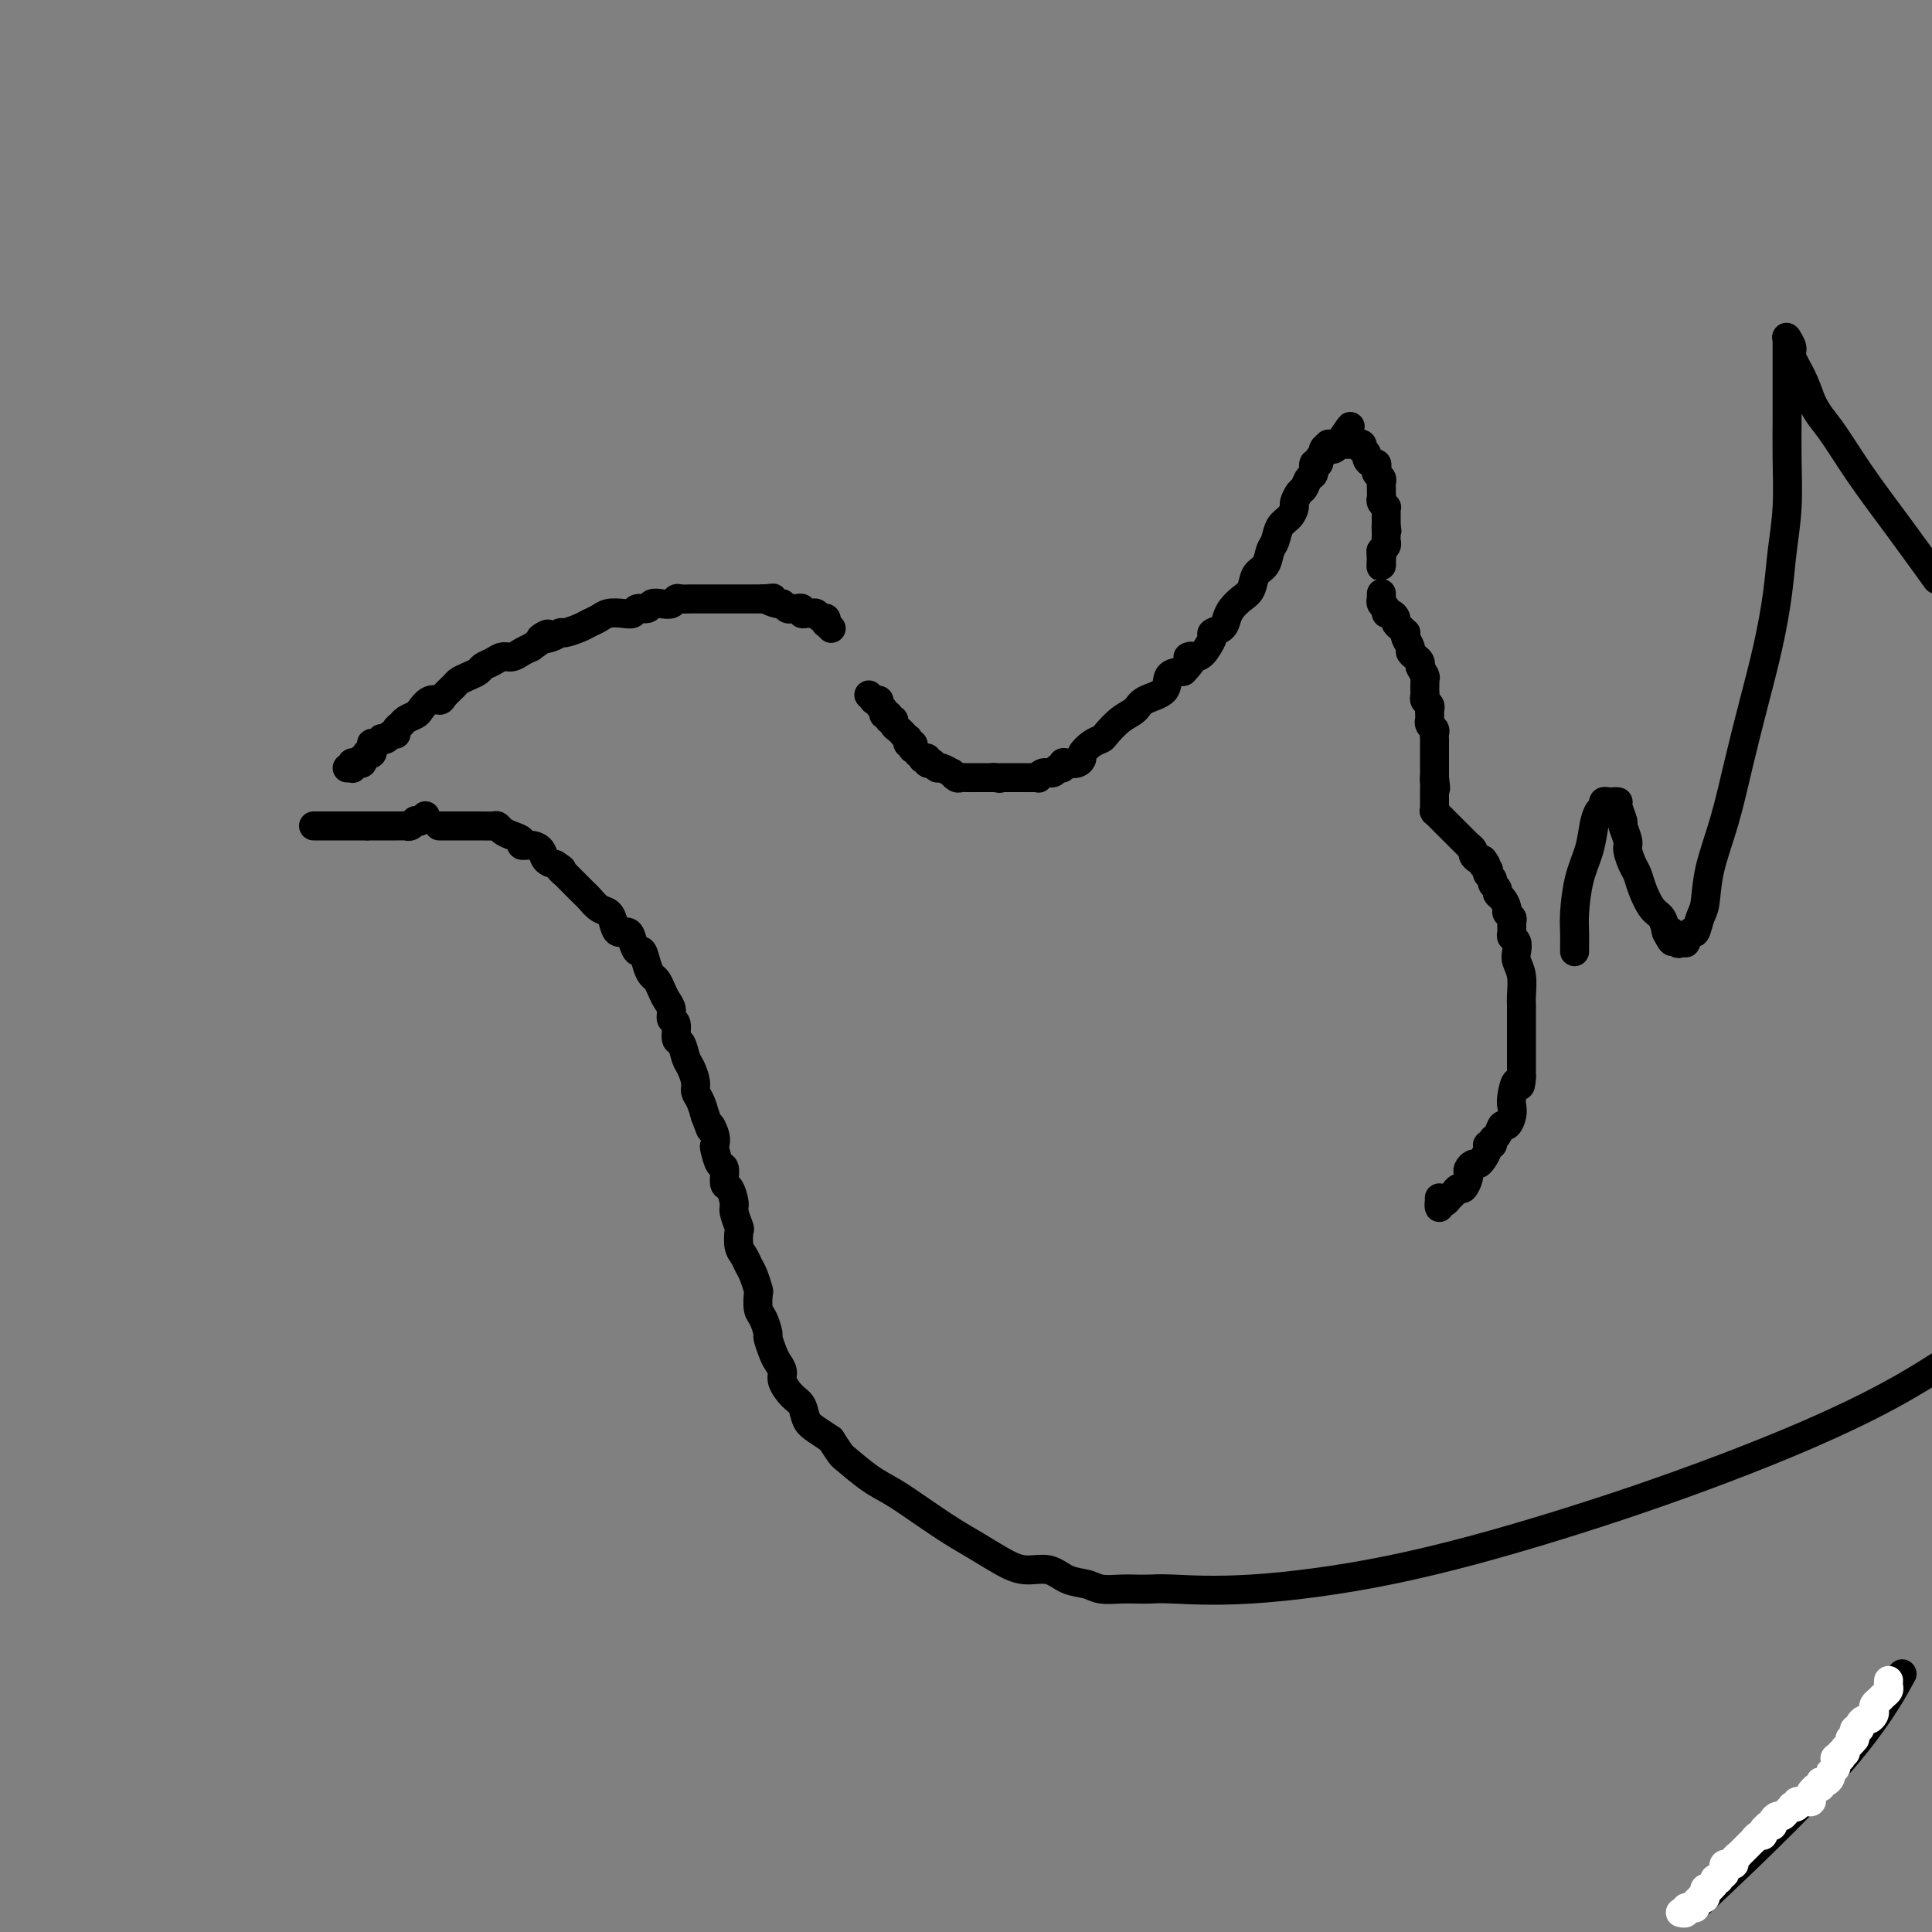 <svg viewBox='0 0 400 400' version='1.1' xmlns='http://www.w3.org/2000/svg' xmlns:xlink='http://www.w3.org/1999/xlink'><rect x="0" y="0" width="400" height="400" fill="#808080" stroke="none"/><g fill='none' stroke='#000000' stroke-width='6' stroke-linecap='round' stroke-linejoin='round'><path d='M72,159c-0.113,0.001 -0.227,0.001 0,0c0.227,-0.001 0.793,-0.004 1,0c0.207,0.004 0.054,0.015 0,0c-0.054,-0.015 -0.011,-0.057 0,0c0.011,0.057 -0.011,0.211 0,0c0.011,-0.211 0.054,-0.789 0,-1c-0.054,-0.211 -0.207,-0.056 0,0c0.207,0.056 0.773,0.011 1,0c0.227,-0.011 0.113,0.011 0,0c-0.113,-0.011 -0.226,-0.054 0,0c0.226,0.054 0.792,0.207 1,0c0.208,-0.207 0.060,-0.773 0,-1c-0.060,-0.227 -0.030,-0.113 0,0'/><path d='M75,157c0.707,-0.531 0.974,-0.859 1,-1c0.026,-0.141 -0.189,-0.094 0,0c0.189,0.094 0.782,0.235 1,0c0.218,-0.235 0.061,-0.847 0,-1c-0.061,-0.153 -0.026,0.151 0,0c0.026,-0.151 0.045,-0.759 0,-1c-0.045,-0.241 -0.153,-0.116 0,0c0.153,0.116 0.565,0.223 1,0c0.435,-0.223 0.891,-0.777 1,-1c0.109,-0.223 -0.129,-0.115 0,0c0.129,0.115 0.626,0.238 1,0c0.374,-0.238 0.624,-0.837 1,-1c0.376,-0.163 0.878,0.111 1,0c0.122,-0.111 -0.137,-0.606 0,-1c0.137,-0.394 0.669,-0.688 1,-1c0.331,-0.312 0.460,-0.643 1,-1c0.540,-0.357 1.492,-0.739 2,-1c0.508,-0.261 0.574,-0.402 1,-1c0.426,-0.598 1.213,-1.652 2,-2c0.787,-0.348 1.576,0.009 2,0c0.424,-0.009 0.485,-0.384 1,-1c0.515,-0.616 1.485,-1.475 2,-2c0.515,-0.525 0.575,-0.718 1,-1c0.425,-0.282 1.216,-0.654 2,-1c0.784,-0.346 1.561,-0.666 2,-1c0.439,-0.334 0.540,-0.681 1,-1c0.460,-0.319 1.278,-0.610 2,-1c0.722,-0.390 1.348,-0.878 2,-1c0.652,-0.122 1.329,0.121 2,0c0.671,-0.121 1.334,-0.606 2,-1c0.666,-0.394 1.333,-0.697 2,-1'/><path d='M110,134c5.777,-4.028 2.721,-2.599 2,-2c-0.721,0.599 0.895,0.368 2,0c1.105,-0.368 1.700,-0.872 2,-1c0.300,-0.128 0.306,0.120 1,0c0.694,-0.120 2.076,-0.607 3,-1c0.924,-0.393 1.389,-0.693 2,-1c0.611,-0.307 1.367,-0.622 2,-1c0.633,-0.378 1.143,-0.818 2,-1c0.857,-0.182 2.060,-0.105 3,0c0.940,0.105 1.617,0.238 2,0c0.383,-0.238 0.474,-0.847 1,-1c0.526,-0.153 1.489,0.151 2,0c0.511,-0.151 0.570,-0.759 1,-1c0.430,-0.241 1.232,-0.117 2,0c0.768,0.117 1.501,0.228 2,0c0.499,-0.228 0.763,-0.793 1,-1c0.237,-0.207 0.449,-0.055 1,0c0.551,0.055 1.443,0.015 2,0c0.557,-0.015 0.779,-0.004 1,0c0.221,0.004 0.439,0.001 1,0c0.561,-0.001 1.463,-0.000 2,0c0.537,0.000 0.707,0.000 1,0c0.293,-0.000 0.709,-0.000 1,0c0.291,0.000 0.458,0.000 1,0c0.542,-0.000 1.458,-0.000 2,0c0.542,0.000 0.709,0.000 1,0c0.291,-0.000 0.707,-0.000 1,0c0.293,0.000 0.464,0.000 1,0c0.536,-0.000 1.439,-0.000 2,0c0.561,0.000 0.781,0.000 1,0'/><path d='M158,124c3.676,-0.220 1.366,-0.269 1,0c-0.366,0.269 1.211,0.857 2,1c0.789,0.143 0.790,-0.159 1,0c0.210,0.159 0.630,0.778 1,1c0.370,0.222 0.691,0.045 1,0c0.309,-0.045 0.608,0.041 1,0c0.392,-0.041 0.879,-0.208 1,0c0.121,0.208 -0.122,0.792 0,1c0.122,0.208 0.611,0.041 1,0c0.389,-0.041 0.679,0.046 1,0c0.321,-0.046 0.673,-0.223 1,0c0.327,0.223 0.627,0.848 1,1c0.373,0.152 0.818,-0.170 1,0c0.182,0.170 0.101,0.830 0,1c-0.101,0.170 -0.223,-0.151 0,0c0.223,0.151 0.792,0.772 1,1c0.208,0.228 0.056,0.061 0,0c-0.056,-0.061 -0.016,-0.018 0,0c0.016,0.018 0.008,0.009 0,0'/><path d='M180,144c-0.111,-0.114 -0.222,-0.227 0,0c0.222,0.227 0.776,0.796 1,1c0.224,0.204 0.117,0.043 0,0c-0.117,-0.043 -0.243,0.031 0,0c0.243,-0.031 0.854,-0.167 1,0c0.146,0.167 -0.172,0.637 0,1c0.172,0.363 0.835,0.618 1,1c0.165,0.382 -0.167,0.890 0,1c0.167,0.110 0.832,-0.178 1,0c0.168,0.178 -0.162,0.822 0,1c0.162,0.178 0.814,-0.110 1,0c0.186,0.110 -0.094,0.617 0,1c0.094,0.383 0.564,0.642 1,1c0.436,0.358 0.839,0.817 1,1c0.161,0.183 0.081,0.092 0,0'/><path d='M187,152c1.311,1.459 1.087,1.108 1,1c-0.087,-0.108 -0.037,0.028 0,0c0.037,-0.028 0.061,-0.219 0,0c-0.061,0.219 -0.209,0.847 0,1c0.209,0.153 0.773,-0.170 1,0c0.227,0.170 0.118,0.834 0,1c-0.118,0.166 -0.243,-0.165 0,0c0.243,0.165 0.854,0.828 1,1c0.146,0.172 -0.172,-0.146 0,0c0.172,0.146 0.834,0.757 1,1c0.166,0.243 -0.166,0.118 0,0c0.166,-0.118 0.828,-0.229 1,0c0.172,0.229 -0.147,0.797 0,1c0.147,0.203 0.759,0.039 1,0c0.241,-0.039 0.111,0.046 0,0c-0.111,-0.046 -0.202,-0.224 0,0c0.202,0.224 0.698,0.848 1,1c0.302,0.152 0.409,-0.170 1,0c0.591,0.170 1.664,0.830 2,1c0.336,0.170 -0.065,-0.151 0,0c0.065,0.151 0.596,0.772 1,1c0.404,0.228 0.682,0.061 1,0c0.318,-0.061 0.677,-0.016 1,0c0.323,0.016 0.611,0.004 1,0c0.389,-0.004 0.878,-0.001 1,0c0.122,0.001 -0.122,0.000 0,0c0.122,-0.000 0.610,-0.000 1,0c0.390,0.000 0.682,0.000 1,0c0.318,-0.000 0.662,-0.000 1,0c0.338,0.000 0.669,0.000 1,0'/><path d='M206,161c1.869,0.309 0.542,0.083 0,0c-0.542,-0.083 -0.300,-0.022 0,0c0.300,0.022 0.659,0.006 1,0c0.341,-0.006 0.664,-0.002 1,0c0.336,0.002 0.685,0.000 1,0c0.315,-0.000 0.595,-0.000 1,0c0.405,0.000 0.936,-0.000 1,0c0.064,0.000 -0.337,0.001 0,0c0.337,-0.001 1.413,-0.004 2,0c0.587,0.004 0.686,0.016 1,0c0.314,-0.016 0.843,-0.061 1,0c0.157,0.061 -0.059,0.228 0,0c0.059,-0.228 0.394,-0.849 1,-1c0.606,-0.151 1.485,0.170 2,0c0.515,-0.170 0.666,-0.829 1,-1c0.334,-0.171 0.850,0.147 1,0c0.150,-0.147 -0.066,-0.759 0,-1c0.066,-0.241 0.416,-0.110 1,0c0.584,0.110 1.403,0.198 2,0c0.597,-0.198 0.970,-0.681 1,-1c0.030,-0.319 -0.285,-0.473 0,-1c0.285,-0.527 1.169,-1.425 2,-2c0.831,-0.575 1.610,-0.826 2,-1c0.390,-0.174 0.392,-0.272 1,-1c0.608,-0.728 1.821,-2.086 3,-3c1.179,-0.914 2.324,-1.383 3,-2c0.676,-0.617 0.882,-1.382 2,-2c1.118,-0.618 3.147,-1.089 4,-2c0.853,-0.911 0.529,-2.260 1,-3c0.471,-0.740 1.735,-0.870 3,-1'/><path d='M245,139c3.536,-3.644 1.376,-3.253 1,-3c-0.376,0.253 1.030,0.367 2,0c0.970,-0.367 1.503,-1.215 2,-2c0.497,-0.785 0.959,-1.509 1,-2c0.041,-0.491 -0.337,-0.751 0,-1c0.337,-0.249 1.390,-0.488 2,-1c0.610,-0.512 0.778,-1.296 1,-2c0.222,-0.704 0.497,-1.328 1,-2c0.503,-0.672 1.234,-1.391 2,-2c0.766,-0.609 1.567,-1.107 2,-2c0.433,-0.893 0.496,-2.183 1,-3c0.504,-0.817 1.448,-1.163 2,-2c0.552,-0.837 0.712,-2.165 1,-3c0.288,-0.835 0.703,-1.178 1,-2c0.297,-0.822 0.475,-2.122 1,-3c0.525,-0.878 1.398,-1.333 2,-2c0.602,-0.667 0.935,-1.545 1,-2c0.065,-0.455 -0.136,-0.488 0,-1c0.136,-0.512 0.610,-1.504 1,-2c0.390,-0.496 0.697,-0.496 1,-1c0.303,-0.504 0.602,-1.511 1,-2c0.398,-0.489 0.895,-0.460 1,-1c0.105,-0.540 -0.183,-1.650 0,-2c0.183,-0.350 0.838,0.060 1,0c0.162,-0.060 -0.168,-0.590 0,-1c0.168,-0.410 0.832,-0.698 1,-1c0.168,-0.302 -0.162,-0.617 0,-1c0.162,-0.383 0.817,-0.835 1,-1c0.183,-0.165 -0.104,-0.045 0,0c0.104,0.045 0.601,0.013 1,0c0.399,-0.013 0.699,-0.006 1,0'/><path d='M277,92c4.968,-7.271 1.387,-1.948 0,0c-1.387,1.948 -0.579,0.522 0,0c0.579,-0.522 0.928,-0.140 1,0c0.072,0.140 -0.135,0.036 0,0c0.135,-0.036 0.611,-0.006 1,0c0.389,0.006 0.692,-0.013 1,0c0.308,0.013 0.622,0.059 1,0c0.378,-0.059 0.818,-0.223 1,0c0.182,0.223 0.104,0.834 0,1c-0.104,0.166 -0.234,-0.114 0,0c0.234,0.114 0.834,0.622 1,1c0.166,0.378 -0.100,0.626 0,1c0.100,0.374 0.566,0.874 1,1c0.434,0.126 0.834,-0.121 1,0c0.166,0.121 0.097,0.611 0,1c-0.097,0.389 -0.222,0.679 0,1c0.222,0.321 0.792,0.674 1,1c0.208,0.326 0.056,0.626 0,1c-0.056,0.374 -0.015,0.821 0,1c0.015,0.179 0.003,0.089 0,0c-0.003,-0.089 0.003,-0.178 0,0c-0.003,0.178 -0.015,0.621 0,1c0.015,0.379 0.057,0.693 0,1c-0.057,0.307 -0.211,0.608 0,1c0.211,0.392 0.789,0.875 1,1c0.211,0.125 0.057,-0.107 0,0c-0.057,0.107 -0.015,0.554 0,1c0.015,0.446 0.004,0.893 0,1c-0.004,0.107 -0.001,-0.125 0,0c0.001,0.125 0.000,0.607 0,1c-0.000,0.393 -0.000,0.696 0,1'/><path d='M287,109c0.310,1.963 0.084,0.371 0,0c-0.084,-0.371 -0.026,0.479 0,1c0.026,0.521 0.021,0.714 0,1c-0.021,0.286 -0.058,0.664 0,1c0.058,0.336 0.212,0.629 0,1c-0.212,0.371 -0.789,0.822 -1,1c-0.211,0.178 -0.057,0.085 0,0c0.057,-0.085 0.015,-0.163 0,0c-0.015,0.163 -0.004,0.565 0,1c0.004,0.435 0.001,0.901 0,1c-0.001,0.099 -0.000,-0.170 0,0c0.000,0.170 0.000,0.778 0,1c-0.000,0.222 -0.000,0.060 0,0c0.000,-0.060 0.000,-0.016 0,0c-0.000,0.016 -0.000,0.004 0,0c0.000,-0.004 0.000,-0.001 0,0c-0.000,0.001 -0.000,0.000 0,0c0.000,-0.000 0.000,-0.000 0,0c-0.000,0.000 -0.000,0.000 0,0'/><path d='M286,117c-0.155,1.010 -0.041,-0.465 0,-1c0.041,-0.535 0.011,-0.129 0,0c-0.011,0.129 -0.003,-0.018 0,0c0.003,0.018 0.001,0.201 0,0c-0.001,-0.201 -0.000,-0.786 0,-1c0.000,-0.214 0.000,-0.057 0,0c-0.000,0.057 -0.000,0.015 0,0c0.000,-0.015 0.000,-0.004 0,0c-0.000,0.004 -0.000,0.001 0,0c0.000,-0.001 0.000,-0.000 0,0c-0.000,0.000 -0.000,0.000 0,0c0.000,-0.000 0.000,-0.000 0,0c-0.000,0.000 -0.000,0.000 0,0c0.000,-0.000 0.000,-0.000 0,0c-0.000,0.000 -0.000,0.000 0,0'/><path d='M286,115c0.000,-0.311 0.000,-0.089 0,0c0.000,0.089 0.000,0.044 0,0'/><path d='M286,115c0.000,-0.016 0.000,-0.056 0,0c0.000,0.056 0.000,0.207 0,0c0.000,-0.207 0.000,-0.774 0,-1c0.000,-0.226 0.000,-0.113 0,0'/><path d='M286,123c0.002,-0.120 0.005,-0.240 0,0c-0.005,0.240 -0.016,0.839 0,1c0.016,0.161 0.060,-0.115 0,0c-0.060,0.115 -0.222,0.622 0,1c0.222,0.378 0.829,0.626 1,1c0.171,0.374 -0.095,0.873 0,1c0.095,0.127 0.551,-0.120 1,0c0.449,0.120 0.891,0.606 1,1c0.109,0.394 -0.115,0.696 0,1c0.115,0.304 0.571,0.610 1,1c0.429,0.390 0.832,0.864 1,1c0.168,0.136 0.100,-0.066 0,0c-0.100,0.066 -0.233,0.399 0,1c0.233,0.601 0.833,1.470 1,2c0.167,0.530 -0.100,0.719 0,1c0.100,0.281 0.565,0.653 1,1c0.435,0.347 0.838,0.671 1,1c0.162,0.329 0.081,0.665 0,1'/><path d='M294,138c1.464,2.803 1.125,2.309 1,2c-0.125,-0.309 -0.034,-0.434 0,0c0.034,0.434 0.013,1.426 0,2c-0.013,0.574 -0.018,0.731 0,1c0.018,0.269 0.057,0.649 0,1c-0.057,0.351 -0.212,0.672 0,1c0.212,0.328 0.789,0.661 1,1c0.211,0.339 0.056,0.682 0,1c-0.056,0.318 -0.011,0.610 0,1c0.011,0.390 -0.011,0.878 0,1c0.011,0.122 0.056,-0.121 0,0c-0.056,0.121 -0.211,0.607 0,1c0.211,0.393 0.789,0.693 1,1c0.211,0.307 0.057,0.621 0,1c-0.057,0.379 -0.015,0.824 0,1c0.015,0.176 0.004,0.085 0,0c-0.004,-0.085 -0.001,-0.164 0,0c0.001,0.164 0.000,0.570 0,1c-0.000,0.430 -0.000,0.885 0,1c0.000,0.115 0.000,-0.109 0,0c-0.000,0.109 -0.000,0.551 0,1c0.000,0.449 0.000,0.904 0,1c-0.000,0.096 -0.000,-0.168 0,0c0.000,0.168 0.000,0.767 0,1c-0.000,0.233 -0.000,0.100 0,0c0.000,-0.100 0.000,-0.168 0,0c-0.000,0.168 -0.000,0.571 0,1c0.000,0.429 0.000,0.885 0,1c-0.000,0.115 -0.000,-0.110 0,0c0.000,0.110 0.000,0.555 0,1'/><path d='M297,161c0.464,3.798 0.124,1.792 0,1c-0.124,-0.792 -0.033,-0.371 0,0c0.033,0.371 0.009,0.691 0,1c-0.009,0.309 -0.002,0.609 0,1c0.002,0.391 0.001,0.875 0,1c-0.001,0.125 -0.000,-0.110 0,0c0.000,0.110 0.000,0.564 0,1c-0.000,0.436 -0.000,0.853 0,1c0.000,0.147 -0.000,0.025 0,0c0.000,-0.025 0.000,0.046 0,0c-0.000,-0.046 -0.000,-0.208 0,0c0.000,0.208 0.000,0.788 0,1c-0.000,0.212 -0.001,0.056 0,0c0.001,-0.056 0.004,-0.011 0,0c-0.004,0.011 -0.016,-0.012 0,0c0.016,0.012 0.060,0.058 0,0c-0.060,-0.058 -0.222,-0.222 0,0c0.222,0.222 0.829,0.829 1,1c0.171,0.171 -0.095,-0.095 0,0c0.095,0.095 0.550,0.550 1,1c0.450,0.450 0.894,0.894 1,1c0.106,0.106 -0.125,-0.125 0,0c0.125,0.125 0.607,0.607 1,1c0.393,0.393 0.698,0.697 1,1c0.302,0.303 0.602,0.606 1,1c0.398,0.394 0.894,0.880 1,1c0.106,0.120 -0.179,-0.125 0,0c0.179,0.125 0.821,0.621 1,1c0.179,0.379 -0.106,0.640 0,1c0.106,0.360 0.602,0.817 1,1c0.398,0.183 0.699,0.091 1,0'/><path d='M307,178c1.488,1.864 0.206,1.024 0,1c-0.206,-0.024 0.662,0.767 1,1c0.338,0.233 0.147,-0.092 0,0c-0.147,0.092 -0.250,0.602 0,1c0.250,0.398 0.854,0.683 1,1c0.146,0.317 -0.167,0.666 0,1c0.167,0.334 0.814,0.653 1,1c0.186,0.347 -0.090,0.723 0,1c0.090,0.277 0.546,0.454 1,1c0.454,0.546 0.907,1.459 1,2c0.093,0.541 -0.172,0.708 0,1c0.172,0.292 0.782,0.707 1,1c0.218,0.293 0.045,0.463 0,1c-0.045,0.537 0.040,1.442 0,2c-0.040,0.558 -0.203,0.770 0,1c0.203,0.230 0.772,0.478 1,1c0.228,0.522 0.114,1.319 0,2c-0.114,0.681 -0.227,1.247 0,2c0.227,0.753 0.793,1.694 1,3c0.207,1.306 0.056,2.979 0,4c-0.056,1.021 -0.015,1.391 0,2c0.015,0.609 0.004,1.459 0,2c-0.004,0.541 -0.001,0.774 0,1c0.001,0.226 0.000,0.445 0,1c-0.000,0.555 -0.000,1.446 0,2c0.000,0.554 0.000,0.770 0,1c-0.000,0.230 -0.000,0.474 0,1c0.000,0.526 0.000,1.334 0,2c-0.000,0.666 -0.000,1.190 0,2c0.000,0.810 0.000,1.905 0,3'/><path d='M315,223c-0.167,3.319 -0.584,1.118 -1,1c-0.416,-0.118 -0.833,1.847 -1,3c-0.167,1.153 -0.086,1.493 0,2c0.086,0.507 0.177,1.182 0,2c-0.177,0.818 -0.621,1.778 -1,2c-0.379,0.222 -0.694,-0.295 -1,0c-0.306,0.295 -0.603,1.402 -1,2c-0.397,0.598 -0.894,0.689 -1,1c-0.106,0.311 0.179,0.844 0,1c-0.179,0.156 -0.821,-0.064 -1,0c-0.179,0.064 0.106,0.412 0,1c-0.106,0.588 -0.603,1.415 -1,2c-0.397,0.585 -0.694,0.929 -1,1c-0.306,0.071 -0.621,-0.131 -1,0c-0.379,0.131 -0.823,0.595 -1,1c-0.177,0.405 -0.089,0.752 0,1c0.089,0.248 0.177,0.396 0,1c-0.177,0.604 -0.621,1.663 -1,2c-0.379,0.337 -0.693,-0.049 -1,0c-0.307,0.049 -0.608,0.534 -1,1c-0.392,0.466 -0.876,0.914 -1,1c-0.124,0.086 0.110,-0.190 0,0c-0.110,0.190 -0.565,0.846 -1,1c-0.435,0.154 -0.848,-0.194 -1,0c-0.152,0.194 -0.041,0.928 0,1c0.041,0.072 0.011,-0.519 0,-1c-0.011,-0.481 -0.003,-0.852 0,-1c0.003,-0.148 0.002,-0.074 0,0'/><path d='M65,171c0.025,0.000 0.049,0.000 0,0c-0.049,0.000 -0.172,0.000 0,0c0.172,-0.000 0.637,0.000 1,0c0.363,0.000 0.622,0.000 1,0c0.378,0.000 0.875,0.000 1,0c0.125,0.000 -0.121,0.000 0,0c0.121,0.000 0.611,0.000 1,0c0.389,0.000 0.678,-0.000 1,0c0.322,0.000 0.678,0.000 1,0c0.322,0.000 0.611,0.000 1,0c0.389,0.000 0.878,0.000 1,0c0.122,0.000 -0.122,0.000 0,0c0.122,0.000 0.610,0.000 1,0c0.390,0.000 0.683,0.000 1,0c0.317,0.000 0.659,0.000 1,0'/><path d='M76,171c1.957,-0.000 1.350,-0.000 1,0c-0.350,0.000 -0.444,0.000 0,0c0.444,-0.000 1.425,-0.000 2,0c0.575,0.000 0.746,0.000 1,0c0.254,-0.000 0.593,-0.000 1,0c0.407,0.000 0.882,0.001 1,0c0.118,-0.001 -0.122,-0.004 0,0c0.122,0.004 0.606,0.015 1,0c0.394,-0.015 0.697,-0.056 1,0c0.303,0.056 0.607,0.207 1,0c0.393,-0.207 0.876,-0.774 1,-1c0.124,-0.226 -0.111,-0.112 0,0c0.111,0.112 0.568,0.223 1,0c0.432,-0.223 0.838,-0.778 1,-1c0.162,-0.222 0.081,-0.111 0,0'/><path d='M91,171c0.027,0.000 0.054,0.000 0,0c-0.054,-0.000 -0.188,-0.000 0,0c0.188,0.000 0.699,0.000 1,0c0.301,-0.000 0.394,-0.000 1,0c0.606,0.000 1.726,0.000 2,0c0.274,-0.000 -0.296,-0.000 0,0c0.296,0.000 1.459,0.000 2,0c0.541,-0.000 0.460,-0.001 1,0c0.540,0.001 1.702,0.003 2,0c0.298,-0.003 -0.269,-0.012 0,0c0.269,0.012 1.372,0.044 2,0c0.628,-0.044 0.780,-0.166 1,0c0.220,0.166 0.510,0.618 1,1c0.490,0.382 1.182,0.693 2,1c0.818,0.307 1.762,0.611 2,1c0.238,0.389 -0.232,0.864 0,1c0.232,0.136 1.165,-0.067 2,0c0.835,0.067 1.571,0.403 2,1c0.429,0.597 0.551,1.456 1,2c0.449,0.544 1.224,0.772 2,1'/><path d='M115,179c2.185,1.412 1.149,0.942 1,1c-0.149,0.058 0.589,0.644 1,1c0.411,0.356 0.494,0.480 1,1c0.506,0.520 1.435,1.434 2,2c0.565,0.566 0.768,0.784 1,1c0.232,0.216 0.495,0.430 1,1c0.505,0.570 1.252,1.496 2,2c0.748,0.504 1.496,0.585 2,1c0.504,0.415 0.765,1.163 1,2c0.235,0.837 0.444,1.763 1,2c0.556,0.237 1.458,-0.214 2,0c0.542,0.214 0.722,1.094 1,2c0.278,0.906 0.652,1.839 1,2c0.348,0.161 0.671,-0.448 1,0c0.329,0.448 0.665,1.954 1,3c0.335,1.046 0.668,1.631 1,2c0.332,0.369 0.662,0.523 1,1c0.338,0.477 0.683,1.277 1,2c0.317,0.723 0.606,1.367 1,2c0.394,0.633 0.893,1.253 1,2c0.107,0.747 -0.179,1.622 0,2c0.179,0.378 0.821,0.260 1,1c0.179,0.740 -0.106,2.337 0,3c0.106,0.663 0.602,0.390 1,1c0.398,0.610 0.698,2.102 1,3c0.302,0.898 0.606,1.202 1,2c0.394,0.798 0.879,2.090 1,3c0.121,0.910 -0.121,1.437 0,2c0.121,0.563 0.606,1.161 1,2c0.394,0.839 0.697,1.920 1,3'/><path d='M146,231c1.714,4.695 0.998,2.432 1,2c0.002,-0.432 0.723,0.967 1,2c0.277,1.033 0.112,1.699 0,2c-0.112,0.301 -0.171,0.236 0,1c0.171,0.764 0.572,2.359 1,3c0.428,0.641 0.884,0.330 1,1c0.116,0.670 -0.109,2.320 0,3c0.109,0.680 0.551,0.390 1,1c0.449,0.610 0.904,2.121 1,3c0.096,0.879 -0.167,1.127 0,2c0.167,0.873 0.766,2.370 1,3c0.234,0.630 0.104,0.394 0,1c-0.104,0.606 -0.182,2.054 0,3c0.182,0.946 0.623,1.389 1,2c0.377,0.611 0.689,1.389 1,2c0.311,0.611 0.622,1.054 1,2c0.378,0.946 0.823,2.394 1,3c0.177,0.606 0.085,0.370 0,1c-0.085,0.630 -0.163,2.126 0,3c0.163,0.874 0.568,1.126 1,2c0.432,0.874 0.890,2.370 1,3c0.110,0.630 -0.130,0.394 0,1c0.130,0.606 0.629,2.053 1,3c0.371,0.947 0.614,1.393 1,2c0.386,0.607 0.915,1.374 1,2c0.085,0.626 -0.273,1.112 0,2c0.273,0.888 1.178,2.177 2,3c0.822,0.823 1.560,1.179 2,2c0.440,0.821 0.580,2.106 1,3c0.420,0.894 1.120,1.398 2,2c0.880,0.602 1.940,1.301 3,2'/><path d='M172,298c2.293,3.483 2.027,3.191 3,4c0.973,0.809 3.186,2.719 5,4c1.814,1.281 3.229,1.932 5,3c1.771,1.068 3.897,2.553 6,4c2.103,1.447 4.183,2.855 6,4c1.817,1.145 3.370,2.026 5,3c1.630,0.974 3.336,2.039 5,3c1.664,0.961 3.287,1.816 5,2c1.713,0.184 3.515,-0.305 5,0c1.485,0.305 2.652,1.402 4,2c1.348,0.598 2.878,0.696 4,1c1.122,0.304 1.836,0.813 3,1c1.164,0.187 2.777,0.052 4,0c1.223,-0.052 2.055,-0.022 3,0c0.945,0.022 2.002,0.037 3,0c0.998,-0.037 1.938,-0.127 5,0c3.062,0.127 8.246,0.472 16,0c7.754,-0.472 18.078,-1.759 29,-4c10.922,-2.241 22.443,-5.436 34,-9c11.557,-3.564 23.150,-7.498 35,-12c11.850,-4.502 23.957,-9.572 34,-15c10.043,-5.428 18.021,-11.214 26,-17'/><path d='M326,197c-0.000,-0.011 -0.001,-0.023 0,0c0.001,0.023 0.002,0.079 0,0c-0.002,-0.079 -0.008,-0.295 0,-1c0.008,-0.705 0.030,-1.900 0,-3c-0.030,-1.100 -0.110,-2.105 0,-4c0.110,-1.895 0.412,-4.678 1,-7c0.588,-2.322 1.463,-4.181 2,-6c0.537,-1.819 0.735,-3.598 1,-5c0.265,-1.402 0.595,-2.428 1,-3c0.405,-0.572 0.883,-0.689 1,-1c0.117,-0.311 -0.127,-0.814 0,-1c0.127,-0.186 0.627,-0.053 1,0c0.373,0.053 0.621,0.026 1,0c0.379,-0.026 0.890,-0.049 1,0c0.110,0.049 -0.182,0.172 0,1c0.182,0.828 0.836,2.361 1,3c0.164,0.639 -0.163,0.383 0,1c0.163,0.617 0.816,2.106 1,3c0.184,0.894 -0.103,1.192 0,2c0.103,0.808 0.595,2.127 1,3c0.405,0.873 0.725,1.300 1,2c0.275,0.700 0.507,1.672 1,3c0.493,1.328 1.248,3.011 2,4c0.752,0.989 1.501,1.282 2,2c0.499,0.718 0.750,1.859 1,3'/><path d='M345,193c2.040,4.055 1.139,0.694 1,0c-0.139,-0.694 0.484,1.280 1,2c0.516,0.720 0.926,0.185 1,0c0.074,-0.185 -0.187,-0.019 0,0c0.187,0.019 0.824,-0.110 1,0c0.176,0.110 -0.107,0.458 0,0c0.107,-0.458 0.604,-1.721 1,-2c0.396,-0.279 0.689,0.426 1,0c0.311,-0.426 0.638,-1.985 1,-3c0.362,-1.015 0.757,-1.487 1,-3c0.243,-1.513 0.334,-4.066 1,-7c0.666,-2.934 1.908,-6.249 3,-10c1.092,-3.751 2.032,-7.939 3,-12c0.968,-4.061 1.962,-7.996 3,-12c1.038,-4.004 2.121,-8.077 3,-12c0.879,-3.923 1.556,-7.697 2,-11c0.444,-3.303 0.655,-6.136 1,-9c0.345,-2.864 0.825,-5.760 1,-9c0.175,-3.240 0.047,-6.825 0,-10c-0.047,-3.175 -0.013,-5.939 0,-8c0.013,-2.061 0.003,-3.418 0,-5c-0.003,-1.582 -0.001,-3.390 0,-5c0.001,-1.610 -0.001,-3.021 0,-4c0.001,-0.979 0.004,-1.524 0,-2c-0.004,-0.476 -0.017,-0.883 0,-1c0.017,-0.117 0.063,0.057 0,0c-0.063,-0.057 -0.235,-0.344 0,0c0.235,0.344 0.877,1.319 1,2c0.123,0.681 -0.275,1.068 0,2c0.275,0.932 1.221,2.409 2,4c0.779,1.591 1.389,3.295 2,5'/><path d='M375,83c1.418,2.965 2.463,3.877 4,6c1.537,2.123 3.568,5.456 6,9c2.432,3.544 5.266,7.298 8,11c2.734,3.702 5.367,7.351 8,11'/><path d='M393,348c0.696,-1.262 1.393,-2.524 0,0c-1.393,2.524 -4.875,8.833 -13,18c-8.125,9.167 -20.893,21.190 -26,26c-5.107,4.810 -2.554,2.405 0,0'/></g>
<g fill='none' stroke='#FFFFFF' stroke-width='6' stroke-linecap='round' stroke-linejoin='round'><path d='M391,348c0.000,-0.006 0.001,-0.013 0,0c-0.001,0.013 -0.003,0.045 0,0c0.003,-0.045 0.012,-0.167 0,0c-0.012,0.167 -0.045,0.622 0,1c0.045,0.378 0.170,0.679 0,1c-0.170,0.321 -0.633,0.663 -1,1c-0.367,0.337 -0.637,0.669 -1,1c-0.363,0.331 -0.818,0.662 -1,1c-0.182,0.338 -0.091,0.682 0,1c0.091,0.318 0.183,0.611 0,1c-0.183,0.389 -0.641,0.874 -1,1c-0.359,0.126 -0.618,-0.107 -1,0c-0.382,0.107 -0.887,0.554 -1,1c-0.113,0.446 0.166,0.890 0,1c-0.166,0.110 -0.776,-0.115 -1,0c-0.224,0.115 -0.060,0.569 0,1c0.060,0.431 0.017,0.837 0,1c-0.017,0.163 -0.009,0.081 0,0'/><path d='M384,360c-1.305,1.791 -1.068,0.269 -1,0c0.068,-0.269 -0.033,0.717 0,1c0.033,0.283 0.201,-0.135 0,0c-0.201,0.135 -0.772,0.825 -1,1c-0.228,0.175 -0.113,-0.163 0,0c0.113,0.163 0.223,0.828 0,1c-0.223,0.172 -0.778,-0.150 -1,0c-0.222,0.150 -0.112,0.771 0,1c0.112,0.229 0.226,0.065 0,0c-0.226,-0.065 -0.793,-0.033 -1,0c-0.207,0.033 -0.056,0.065 0,0c0.056,-0.065 0.016,-0.229 0,0c-0.016,0.229 -0.008,0.850 0,1c0.008,0.150 0.016,-0.171 0,0c-0.016,0.171 -0.056,0.833 0,1c0.056,0.167 0.208,-0.162 0,0c-0.208,0.162 -0.778,0.814 -1,1c-0.222,0.186 -0.098,-0.095 0,0c0.098,0.095 0.171,0.565 0,1c-0.171,0.435 -0.584,0.833 -1,1c-0.416,0.167 -0.833,0.101 -1,0c-0.167,-0.101 -0.083,-0.238 0,0c0.083,0.238 0.166,0.851 0,1c-0.166,0.149 -0.579,-0.167 -1,0c-0.421,0.167 -0.848,0.815 -1,1c-0.152,0.185 -0.030,-0.094 0,0c0.030,0.094 -0.033,0.561 0,1c0.033,0.439 0.163,0.849 0,1c-0.163,0.151 -0.618,0.043 -1,0c-0.382,-0.043 -0.691,-0.022 -1,0'/><path d='M373,373c-1.945,1.951 -1.309,0.329 -1,0c0.309,-0.329 0.290,0.634 0,1c-0.290,0.366 -0.851,0.136 -1,0c-0.149,-0.136 0.114,-0.177 0,0c-0.114,0.177 -0.604,0.573 -1,1c-0.396,0.427 -0.698,0.885 -1,1c-0.302,0.115 -0.603,-0.113 -1,0c-0.397,0.113 -0.890,0.565 -1,1c-0.110,0.435 0.163,0.851 0,1c-0.163,0.149 -0.761,0.030 -1,0c-0.239,-0.030 -0.119,0.029 0,0c0.119,-0.029 0.238,-0.147 0,0c-0.238,0.147 -0.833,0.560 -1,1c-0.167,0.440 0.095,0.906 0,1c-0.095,0.094 -0.548,-0.185 -1,0c-0.452,0.185 -0.905,0.833 -1,1c-0.095,0.167 0.167,-0.147 0,0c-0.167,0.147 -0.762,0.756 -1,1c-0.238,0.244 -0.121,0.122 0,0c0.121,-0.122 0.244,-0.244 0,0c-0.244,0.244 -0.854,0.853 -1,1c-0.146,0.147 0.172,-0.167 0,0c-0.172,0.167 -0.835,0.815 -1,1c-0.165,0.185 0.167,-0.094 0,0c-0.167,0.094 -0.833,0.560 -1,1c-0.167,0.440 0.165,0.853 0,1c-0.165,0.147 -0.829,0.028 -1,0c-0.171,-0.028 0.150,0.034 0,0c-0.150,-0.034 -0.771,-0.163 -1,0c-0.229,0.163 -0.065,0.618 0,1c0.065,0.382 0.033,0.691 0,1'/><path d='M357,388c-2.410,2.261 -0.434,0.412 0,0c0.434,-0.412 -0.672,0.611 -1,1c-0.328,0.389 0.122,0.143 0,0c-0.122,-0.143 -0.816,-0.182 -1,0c-0.184,0.182 0.143,0.583 0,1c-0.143,0.417 -0.756,0.848 -1,1c-0.244,0.152 -0.118,0.026 0,0c0.118,-0.026 0.229,0.049 0,0c-0.229,-0.049 -0.797,-0.223 -1,0c-0.203,0.223 -0.039,0.844 0,1c0.039,0.156 -0.046,-0.152 0,0c0.046,0.152 0.224,0.762 0,1c-0.224,0.238 -0.849,0.102 -1,0c-0.151,-0.102 0.171,-0.171 0,0c-0.171,0.171 -0.834,0.581 -1,1c-0.166,0.419 0.167,0.848 0,1c-0.167,0.152 -0.833,0.027 -1,0c-0.167,-0.027 0.166,0.045 0,0c-0.166,-0.045 -0.829,-0.208 -1,0c-0.171,0.208 0.150,0.788 0,1c-0.150,0.212 -0.772,0.057 -1,0c-0.228,-0.057 -0.061,-0.015 0,0c0.061,0.015 0.016,0.004 0,0c-0.016,-0.004 -0.005,-0.001 0,0c0.005,0.001 0.002,0.001 0,0'/></g>
</svg>